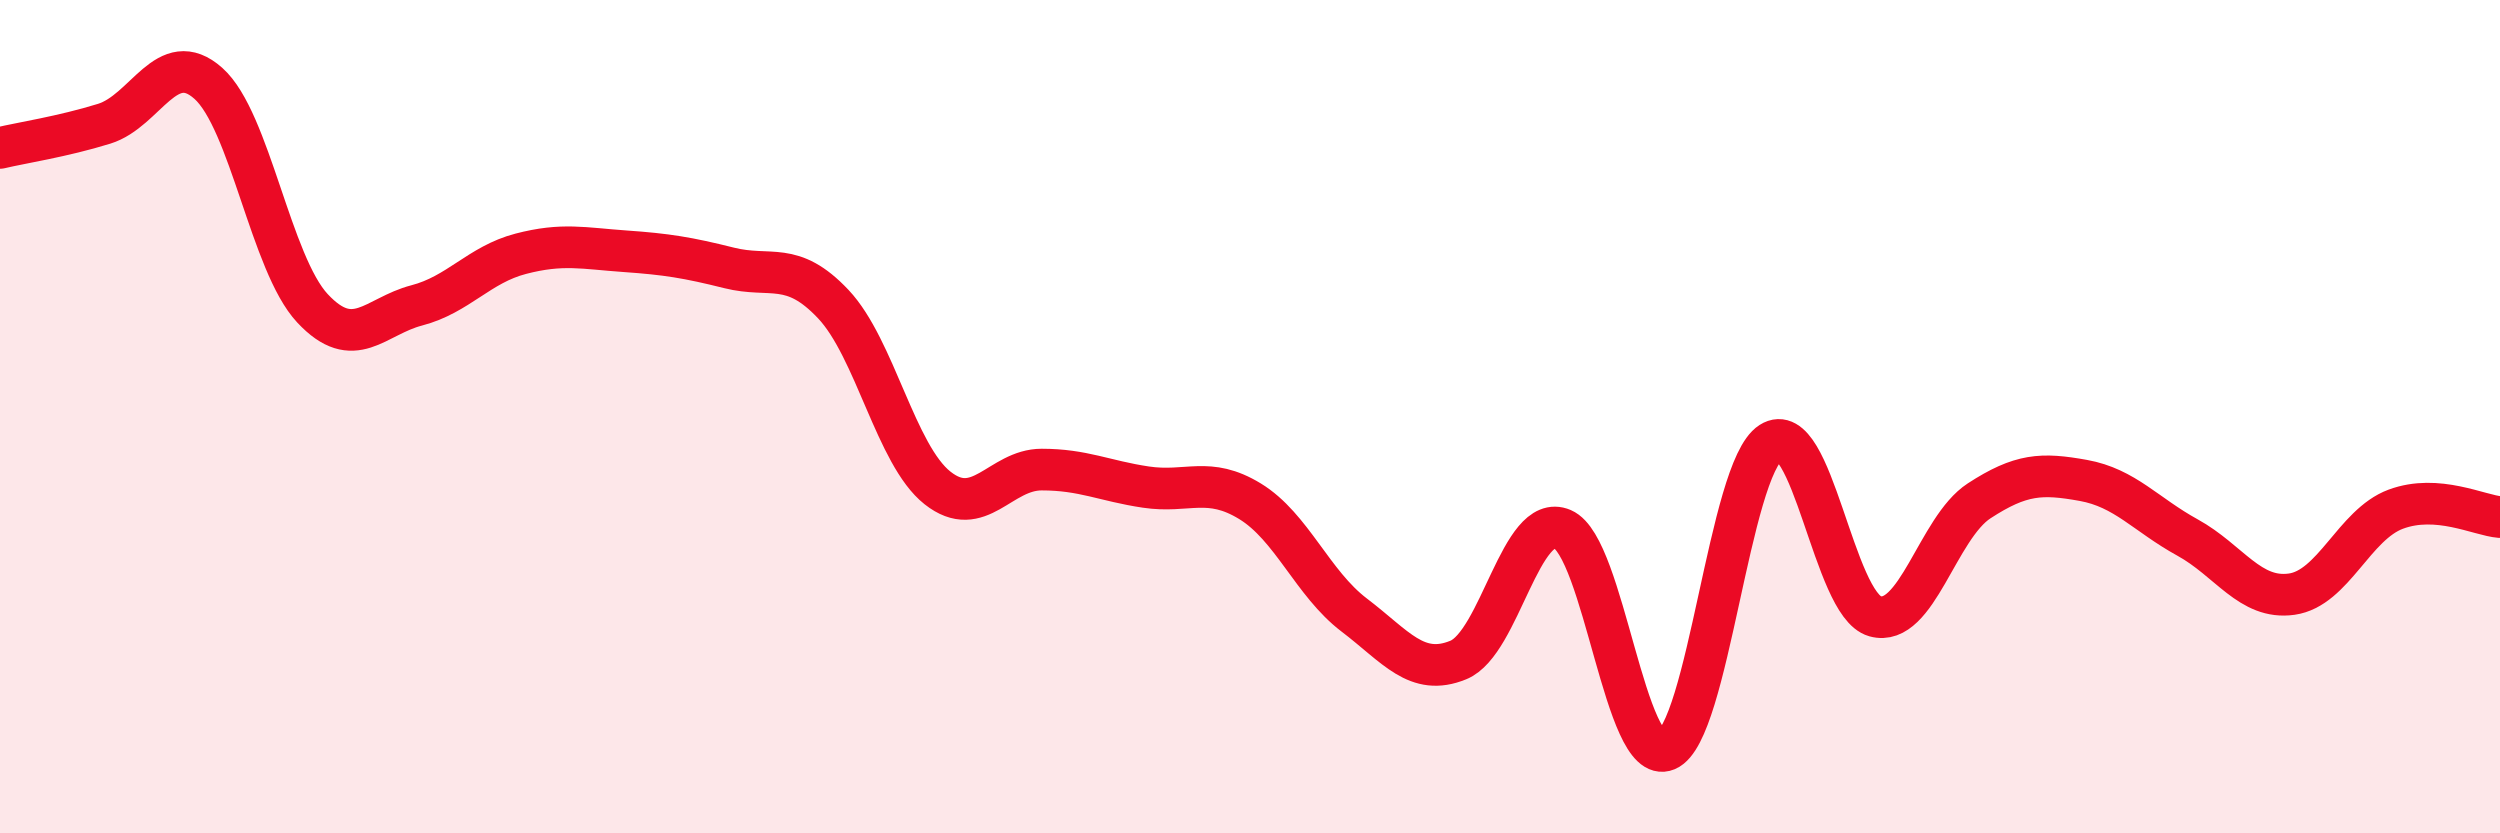 
    <svg width="60" height="20" viewBox="0 0 60 20" xmlns="http://www.w3.org/2000/svg">
      <path
        d="M 0,3.55 C 0.5,3.43 1.5,3.28 2.5,2.97 C 3.5,2.66 4,1.11 5,2 C 6,2.89 6.5,6.33 7.5,7.4 C 8.5,8.47 9,7.59 10,7.33 C 11,7.07 11.5,6.35 12.5,6.09 C 13.5,5.83 14,5.96 15,6.03 C 16,6.1 16.5,6.18 17.5,6.43 C 18.5,6.68 19,6.24 20,7.3 C 21,8.36 21.5,10.92 22.5,11.71 C 23.5,12.5 24,11.27 25,11.27 C 26,11.27 26.5,11.54 27.5,11.69 C 28.5,11.84 29,11.42 30,12.03 C 31,12.64 31.5,14 32.5,14.76 C 33.5,15.52 34,16.25 35,15.84 C 36,15.43 36.5,12.27 37.5,12.7 C 38.5,13.13 39,18.42 40,18 C 41,17.58 41.5,11.26 42.5,10.62 C 43.5,9.98 44,14.51 45,14.79 C 46,15.07 46.5,12.67 47.5,12.02 C 48.5,11.37 49,11.35 50,11.53 C 51,11.71 51.5,12.35 52.5,12.9 C 53.5,13.45 54,14.4 55,14.26 C 56,14.12 56.5,12.59 57.5,12.22 C 58.5,11.85 59.5,12.37 60,12.41L60 20L0 20Z"
        fill="#EB0A25"
        opacity="0.1"
        stroke-linecap="round"
        stroke-linejoin="round"
      />
      <path
        d="M 0,3.55 C 0.5,3.43 1.5,3.28 2.5,2.97 C 3.5,2.66 4,1.11 5,2 C 6,2.89 6.5,6.33 7.5,7.4 C 8.5,8.47 9,7.59 10,7.33 C 11,7.07 11.5,6.35 12.5,6.09 C 13.5,5.83 14,5.96 15,6.03 C 16,6.1 16.5,6.18 17.5,6.43 C 18.5,6.68 19,6.24 20,7.3 C 21,8.36 21.5,10.92 22.5,11.71 C 23.5,12.5 24,11.27 25,11.27 C 26,11.27 26.5,11.54 27.5,11.69 C 28.5,11.84 29,11.42 30,12.03 C 31,12.64 31.5,14 32.5,14.76 C 33.5,15.52 34,16.25 35,15.84 C 36,15.43 36.5,12.27 37.5,12.7 C 38.5,13.13 39,18.42 40,18 C 41,17.58 41.5,11.26 42.5,10.62 C 43.5,9.98 44,14.51 45,14.79 C 46,15.07 46.5,12.67 47.5,12.02 C 48.5,11.37 49,11.35 50,11.53 C 51,11.71 51.5,12.35 52.5,12.9 C 53.5,13.45 54,14.4 55,14.26 C 56,14.12 56.5,12.59 57.5,12.22 C 58.5,11.85 59.5,12.37 60,12.41"
        stroke="#EB0A25"
        stroke-width="1"
        fill="none"
        stroke-linecap="round"
        stroke-linejoin="round"
      />
    </svg>
  